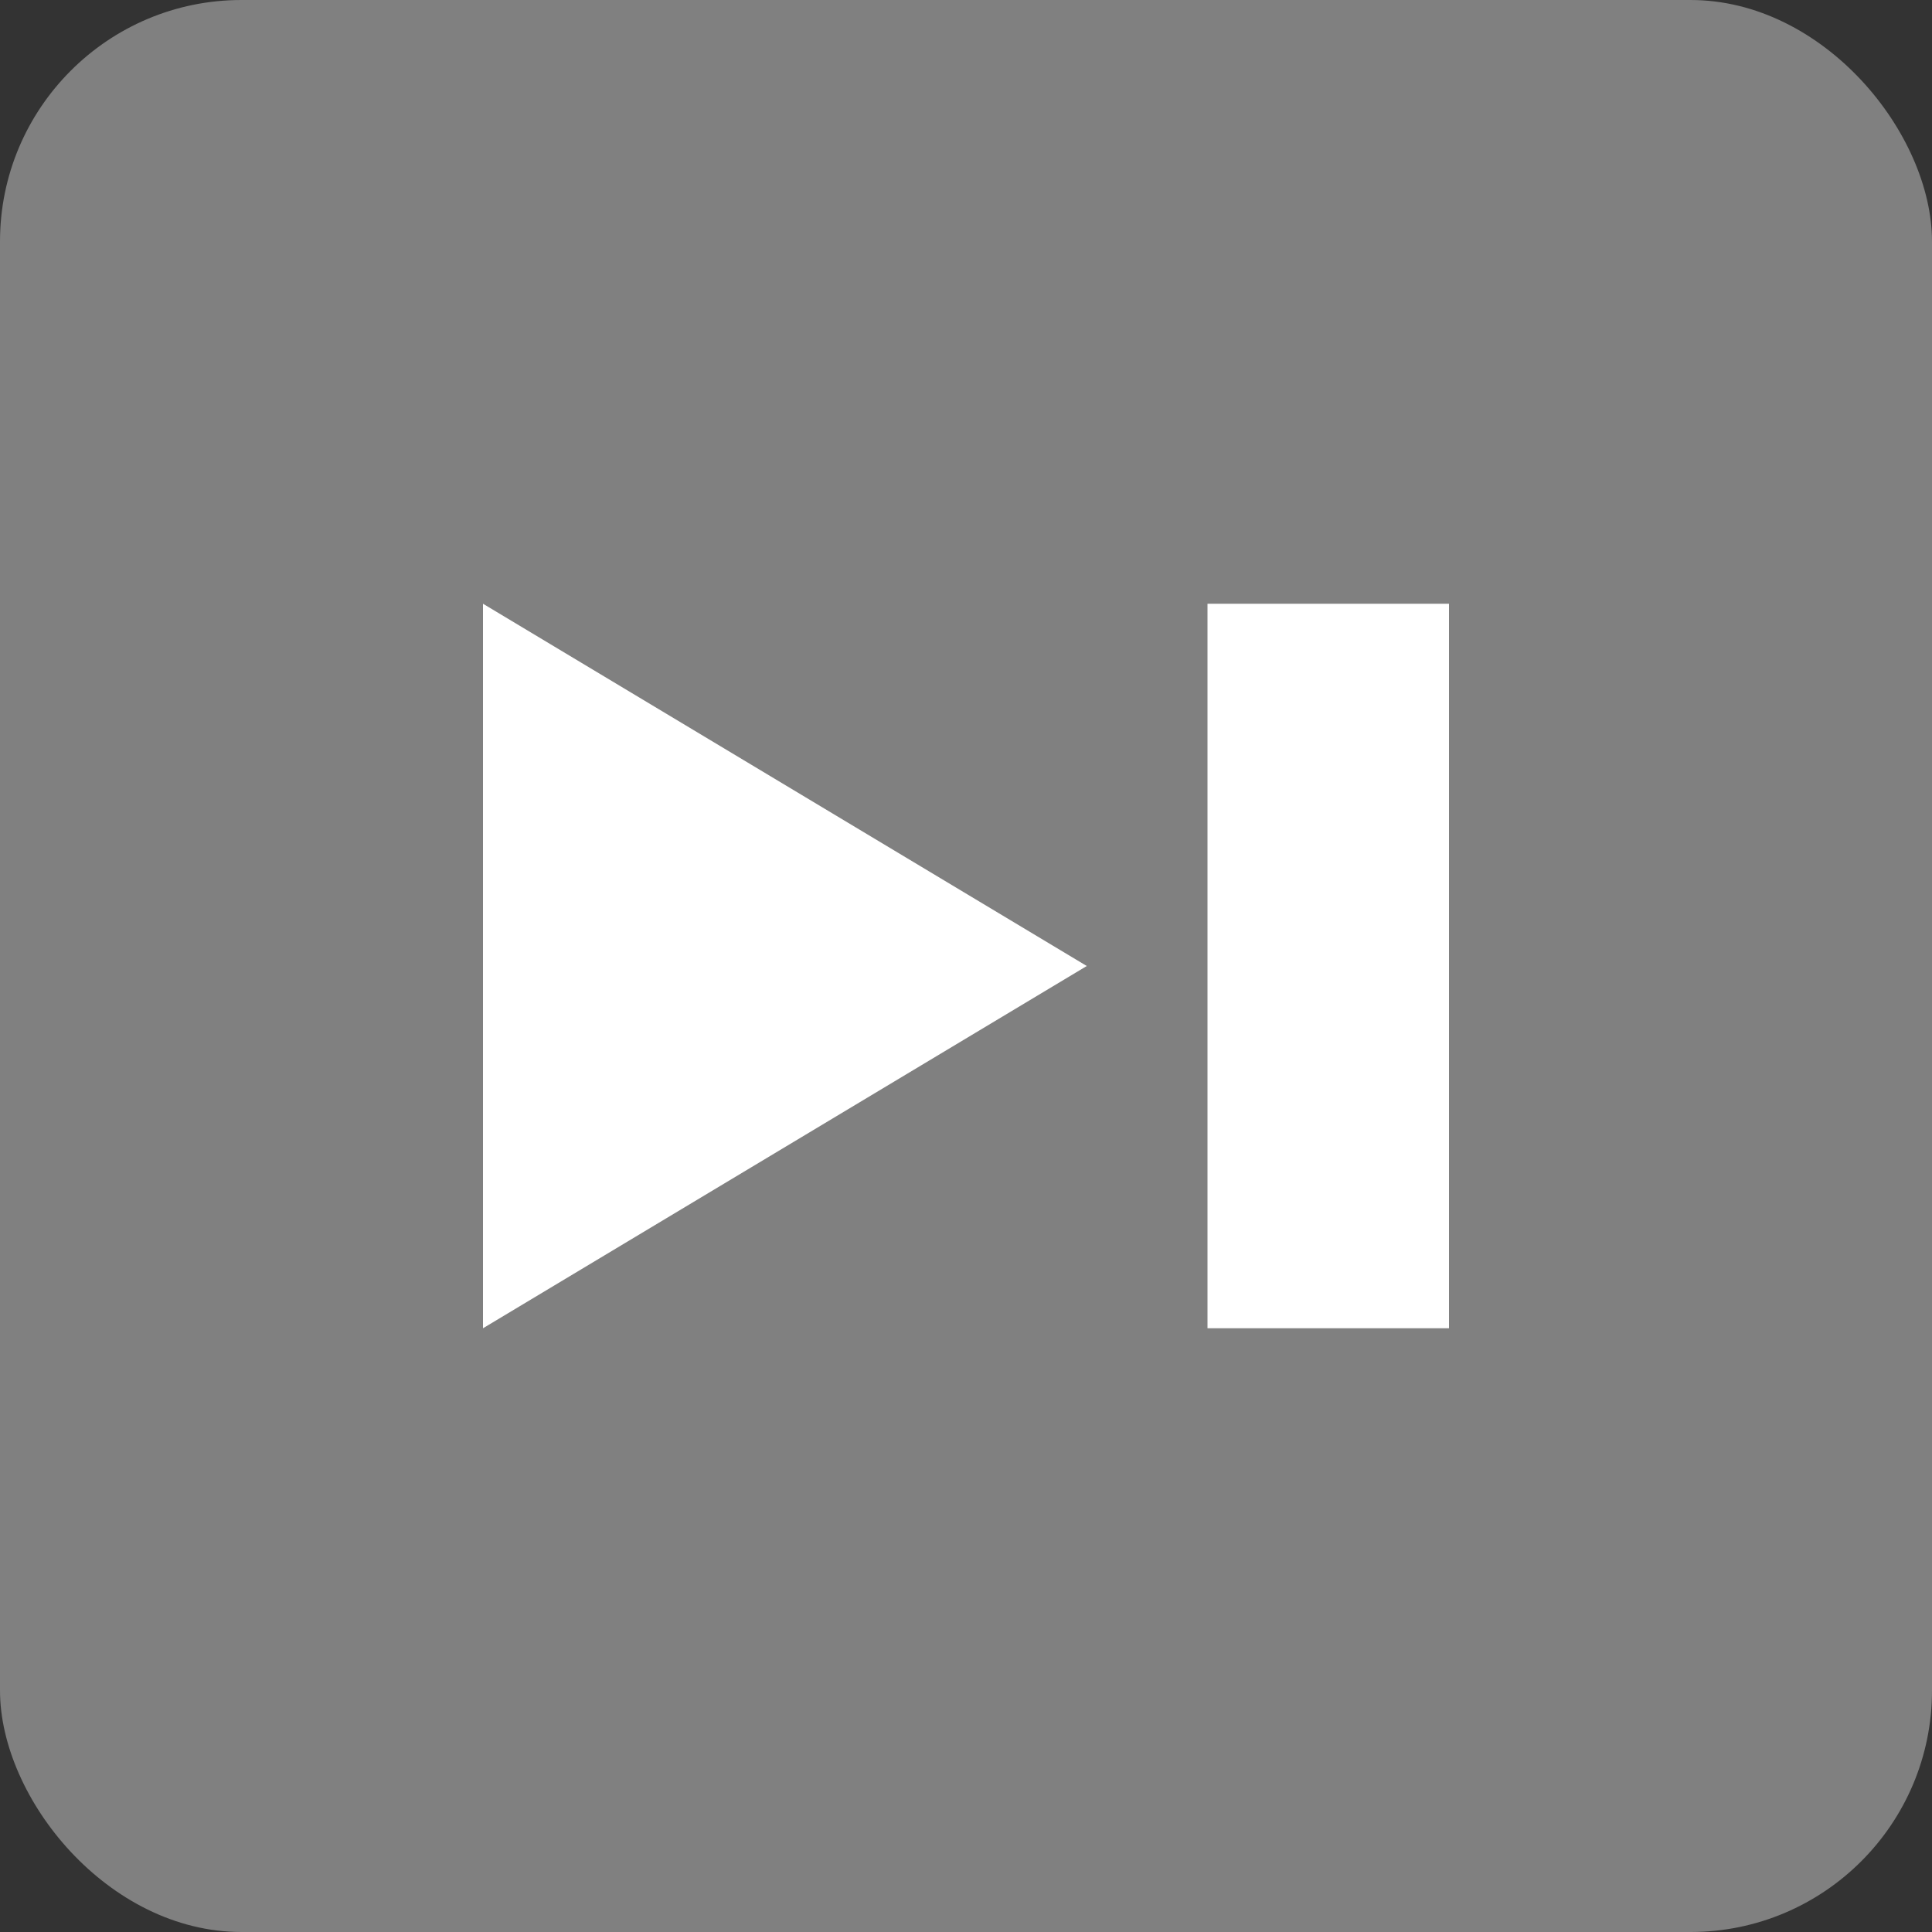 <svg width="80" height="80" viewBox="0 0 80 80" xmlns="http://www.w3.org/2000/svg">
  <rect x="0" y="0" width="80" height="80" fill="#333333" stroke="none"/>
  <!-- Grey Square -->
  <rect width="80" height="80" rx="10" ry="10" fill="grey"/>
  <!-- White Next Frame Symbol -->
  <polygon points="20,25 20,55 45,40" fill="white"/>
  <rect x="50" y="25" width="10" height="30" fill="white"/>
</svg>
